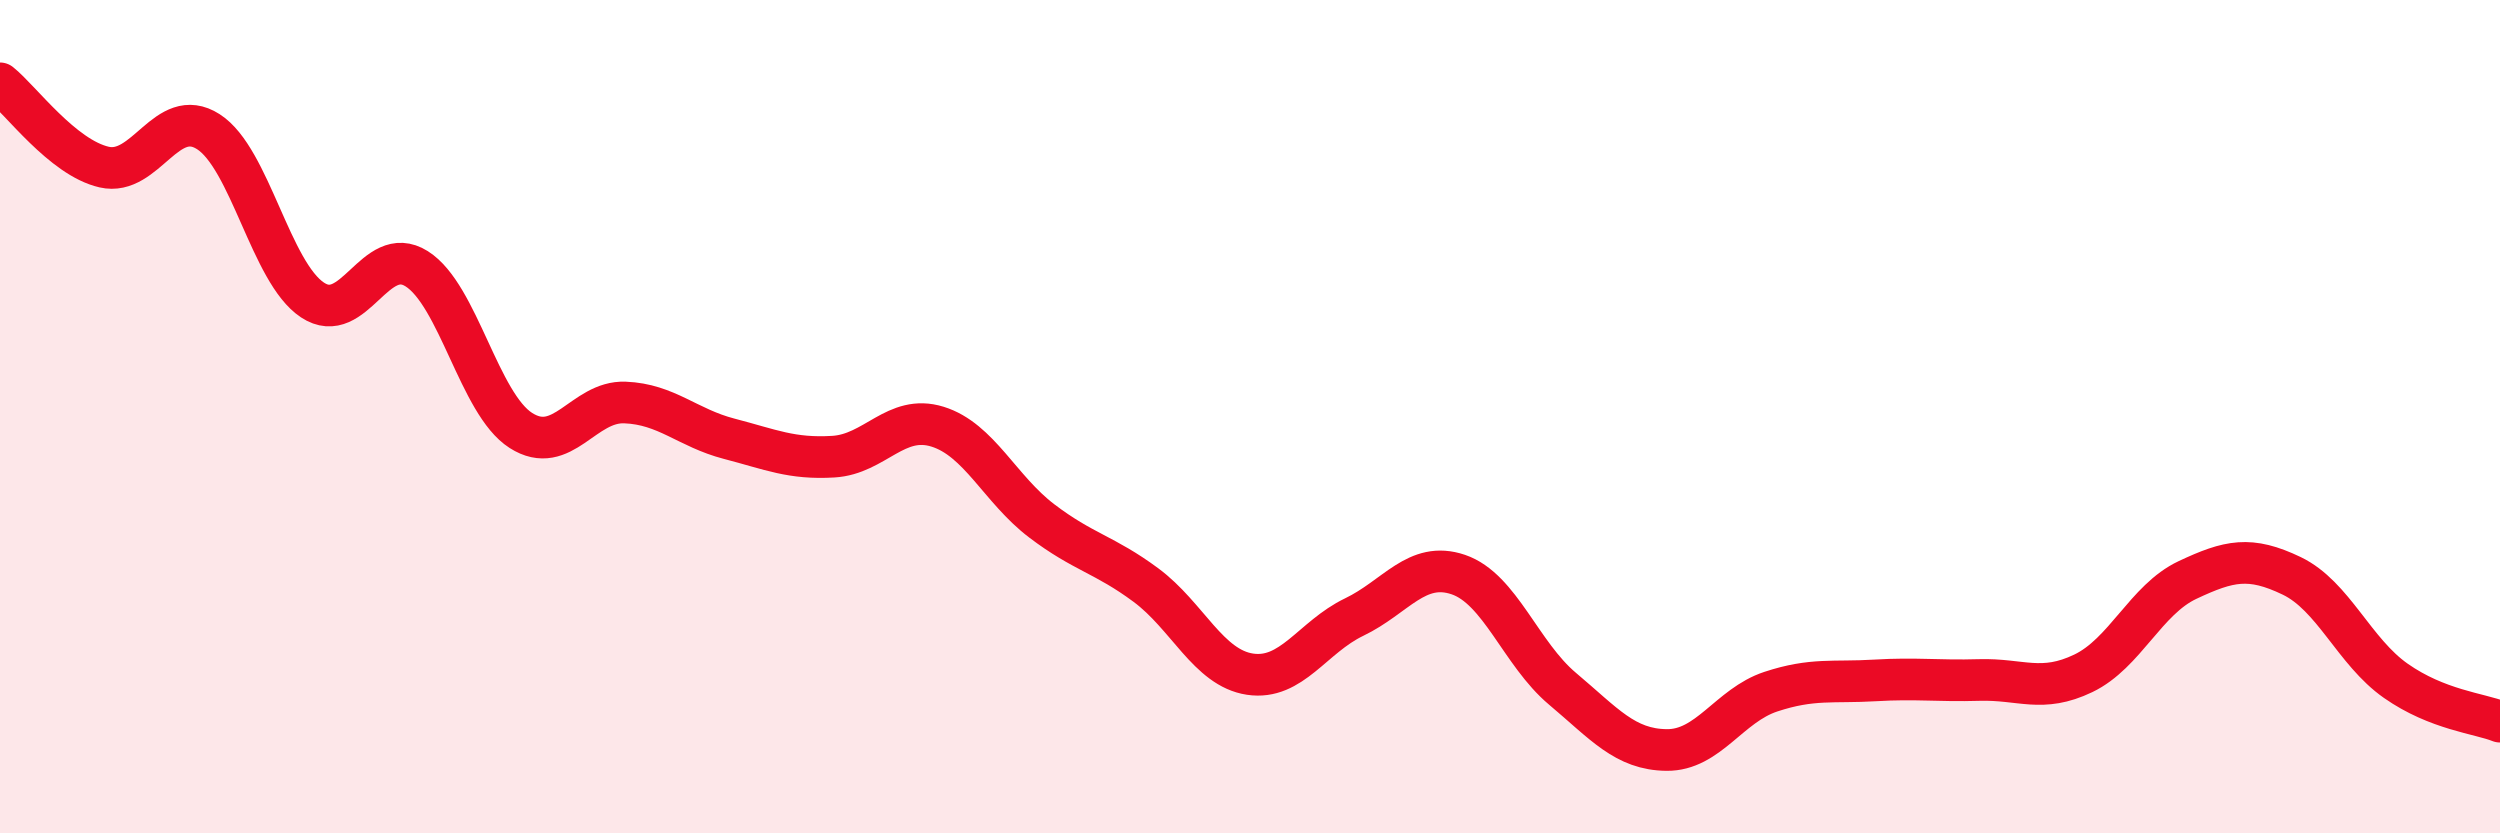 
    <svg width="60" height="20" viewBox="0 0 60 20" xmlns="http://www.w3.org/2000/svg">
      <path
        d="M 0,2 C 0.5,2.4 1.5,3.78 2.5,4.01 C 3.5,4.24 4,2.52 5,3.16 C 6,3.8 6.5,6.54 7.5,7.2 C 8.5,7.86 9,5.82 10,6.45 C 11,7.08 11.5,9.69 12.5,10.33 C 13.5,10.97 14,9.62 15,9.66 C 16,9.7 16.5,10.27 17.5,10.53 C 18.5,10.79 19,11.02 20,10.96 C 21,10.9 21.5,9.93 22.5,10.24 C 23.5,10.55 24,11.74 25,12.5 C 26,13.26 26.5,13.3 27.5,14.04 C 28.5,14.78 29,16.03 30,16.18 C 31,16.33 31.5,15.29 32.5,14.81 C 33.5,14.33 34,13.45 35,13.79 C 36,14.13 36.5,15.69 37.5,16.53 C 38.5,17.37 39,17.99 40,18 C 41,18.01 41.5,16.93 42.5,16.6 C 43.5,16.27 44,16.39 45,16.33 C 46,16.27 46.5,16.35 47.5,16.32 C 48.5,16.29 49,16.64 50,16.16 C 51,15.68 51.5,14.39 52.5,13.92 C 53.5,13.45 54,13.34 55,13.82 C 56,14.3 56.5,15.64 57.5,16.34 C 58.5,17.04 59.5,17.12 60,17.32L60 20L0 20Z"
        fill="#EB0A25"
        opacity="0.1"
        stroke-linecap="round"
        stroke-linejoin="round"
      />
      <path
        d="M 0,2 C 0.5,2.4 1.5,3.78 2.5,4.01 C 3.5,4.24 4,2.52 5,3.16 C 6,3.8 6.5,6.54 7.5,7.2 C 8.5,7.86 9,5.82 10,6.45 C 11,7.08 11.5,9.69 12.5,10.33 C 13.5,10.97 14,9.62 15,9.66 C 16,9.7 16.5,10.27 17.5,10.53 C 18.5,10.79 19,11.02 20,10.96 C 21,10.9 21.5,9.93 22.5,10.24 C 23.5,10.55 24,11.74 25,12.5 C 26,13.26 26.5,13.3 27.5,14.04 C 28.5,14.78 29,16.03 30,16.18 C 31,16.33 31.5,15.29 32.5,14.81 C 33.5,14.33 34,13.45 35,13.79 C 36,14.13 36.5,15.69 37.5,16.53 C 38.5,17.37 39,17.99 40,18 C 41,18.01 41.5,16.93 42.5,16.6 C 43.5,16.27 44,16.39 45,16.33 C 46,16.27 46.5,16.35 47.5,16.32 C 48.5,16.29 49,16.64 50,16.16 C 51,15.68 51.5,14.39 52.5,13.92 C 53.5,13.45 54,13.34 55,13.82 C 56,14.3 56.5,15.64 57.5,16.34 C 58.5,17.04 59.5,17.12 60,17.32"
        stroke="#EB0A25"
        stroke-width="1"
        fill="none"
        stroke-linecap="round"
        stroke-linejoin="round"
      />
    </svg>
  